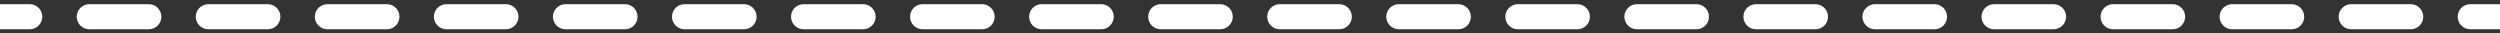 <?xml version="1.0" encoding="UTF-8"?> <svg xmlns="http://www.w3.org/2000/svg" width="299" height="4" viewBox="0 0 299 4" fill="none"><rect x="0" y="0" width="299" height="4" fill="#333333" stroke="none"/> <path fill-rule="evenodd" clip-rule="evenodd" d="M3.56 3.5H0V0.5H3.56C4.388 0.5 5.06 1.172 5.06 2C5.06 2.828 4.388 3.5 3.56 3.5ZM9.179 2C9.179 1.172 9.85 0.5 10.679 0.5H17.798C18.626 0.5 19.298 1.172 19.298 2C19.298 2.828 18.626 3.5 17.798 3.5H10.679C9.85 3.5 9.179 2.828 9.179 2ZM23.417 2C23.417 1.172 24.088 0.5 24.917 0.5H32.036C32.864 0.5 33.536 1.172 33.536 2C33.536 2.828 32.864 3.5 32.036 3.5H24.917C24.088 3.5 23.417 2.828 23.417 2ZM37.655 2C37.655 1.172 38.326 0.5 39.155 0.5H46.274C47.102 0.5 47.774 1.172 47.774 2C47.774 2.828 47.102 3.5 46.274 3.5H39.155C38.326 3.5 37.655 2.828 37.655 2ZM51.893 2C51.893 1.172 52.564 0.5 53.393 0.5H60.512C61.34 0.5 62.012 1.172 62.012 2C62.012 2.828 61.34 3.5 60.512 3.5H53.393C52.564 3.5 51.893 2.828 51.893 2ZM66.131 2C66.131 1.172 66.802 0.5 67.631 0.5H74.75C75.578 0.5 76.25 1.172 76.25 2C76.25 2.828 75.578 3.5 74.75 3.5H67.631C66.802 3.5 66.131 2.828 66.131 2ZM80.369 2C80.369 1.172 81.041 0.5 81.869 0.5H88.988C89.817 0.5 90.488 1.172 90.488 2C90.488 2.828 89.817 3.5 88.988 3.5H81.869C81.041 3.5 80.369 2.828 80.369 2ZM94.607 2C94.607 1.172 95.279 0.5 96.107 0.5H103.226C104.055 0.5 104.726 1.172 104.726 2C104.726 2.828 104.055 3.5 103.226 3.5H96.107C95.279 3.5 94.607 2.828 94.607 2ZM108.845 2C108.845 1.172 109.517 0.5 110.345 0.5H117.464C118.293 0.5 118.964 1.172 118.964 2C118.964 2.828 118.293 3.5 117.464 3.5H110.345C109.517 3.5 108.845 2.828 108.845 2ZM123.083 2C123.083 1.172 123.755 0.5 124.583 0.5H131.702C132.531 0.5 133.202 1.172 133.202 2C133.202 2.828 132.531 3.5 131.702 3.5H124.583C123.755 3.5 123.083 2.828 123.083 2ZM137.321 2C137.321 1.172 137.993 0.5 138.821 0.5H145.94C146.769 0.5 147.44 1.172 147.44 2C147.44 2.828 146.769 3.5 145.94 3.5H138.821C137.993 3.5 137.321 2.828 137.321 2ZM151.56 2C151.56 1.172 152.231 0.5 153.06 0.5H160.179C161.007 0.5 161.679 1.172 161.679 2C161.679 2.828 161.007 3.5 160.179 3.5H153.06C152.231 3.5 151.56 2.828 151.56 2ZM165.798 2C165.798 1.172 166.469 0.5 167.298 0.5H174.417C175.245 0.5 175.917 1.172 175.917 2C175.917 2.828 175.245 3.5 174.417 3.5H167.298C166.469 3.5 165.798 2.828 165.798 2ZM180.036 2C180.036 1.172 180.707 0.5 181.536 0.5H188.655C189.483 0.5 190.155 1.172 190.155 2C190.155 2.828 189.483 3.5 188.655 3.5H181.536C180.707 3.5 180.036 2.828 180.036 2ZM194.274 2C194.274 1.172 194.945 0.5 195.774 0.5H202.893C203.721 0.5 204.393 1.172 204.393 2C204.393 2.828 203.721 3.5 202.893 3.5H195.774C194.945 3.5 194.274 2.828 194.274 2ZM208.512 2C208.512 1.172 209.184 0.5 210.012 0.5H217.131C217.959 0.5 218.631 1.172 218.631 2C218.631 2.828 217.959 3.5 217.131 3.5H210.012C209.184 3.5 208.512 2.828 208.512 2ZM222.75 2C222.75 1.172 223.422 0.5 224.25 0.5H231.369C232.197 0.5 232.869 1.172 232.869 2C232.869 2.828 232.197 3.5 231.369 3.5H224.25C223.422 3.5 222.75 2.828 222.75 2ZM236.988 2C236.988 1.172 237.66 0.5 238.488 0.5H245.607C246.436 0.5 247.107 1.172 247.107 2C247.107 2.828 246.436 3.5 245.607 3.5H238.488C237.66 3.5 236.988 2.828 236.988 2ZM251.226 2C251.226 1.172 251.898 0.5 252.726 0.5H259.845C260.674 0.5 261.345 1.172 261.345 2C261.345 2.828 260.674 3.5 259.845 3.5H252.726C251.898 3.5 251.226 2.828 251.226 2ZM265.464 2C265.464 1.172 266.136 0.5 266.964 0.5H274.083C274.912 0.5 275.583 1.172 275.583 2C275.583 2.828 274.912 3.5 274.083 3.5H266.964C266.136 3.5 265.464 2.828 265.464 2ZM279.702 2C279.702 1.172 280.374 0.5 281.202 0.5H288.321C289.15 0.5 289.821 1.172 289.821 2C289.821 2.828 289.15 3.5 288.321 3.5H281.202C280.374 3.5 279.702 2.828 279.702 2ZM293.941 2C293.941 1.172 294.612 0.5 295.441 0.5H299V3.5H295.441C294.612 3.5 293.941 2.828 293.941 2Z" fill="white"></path> </svg> 